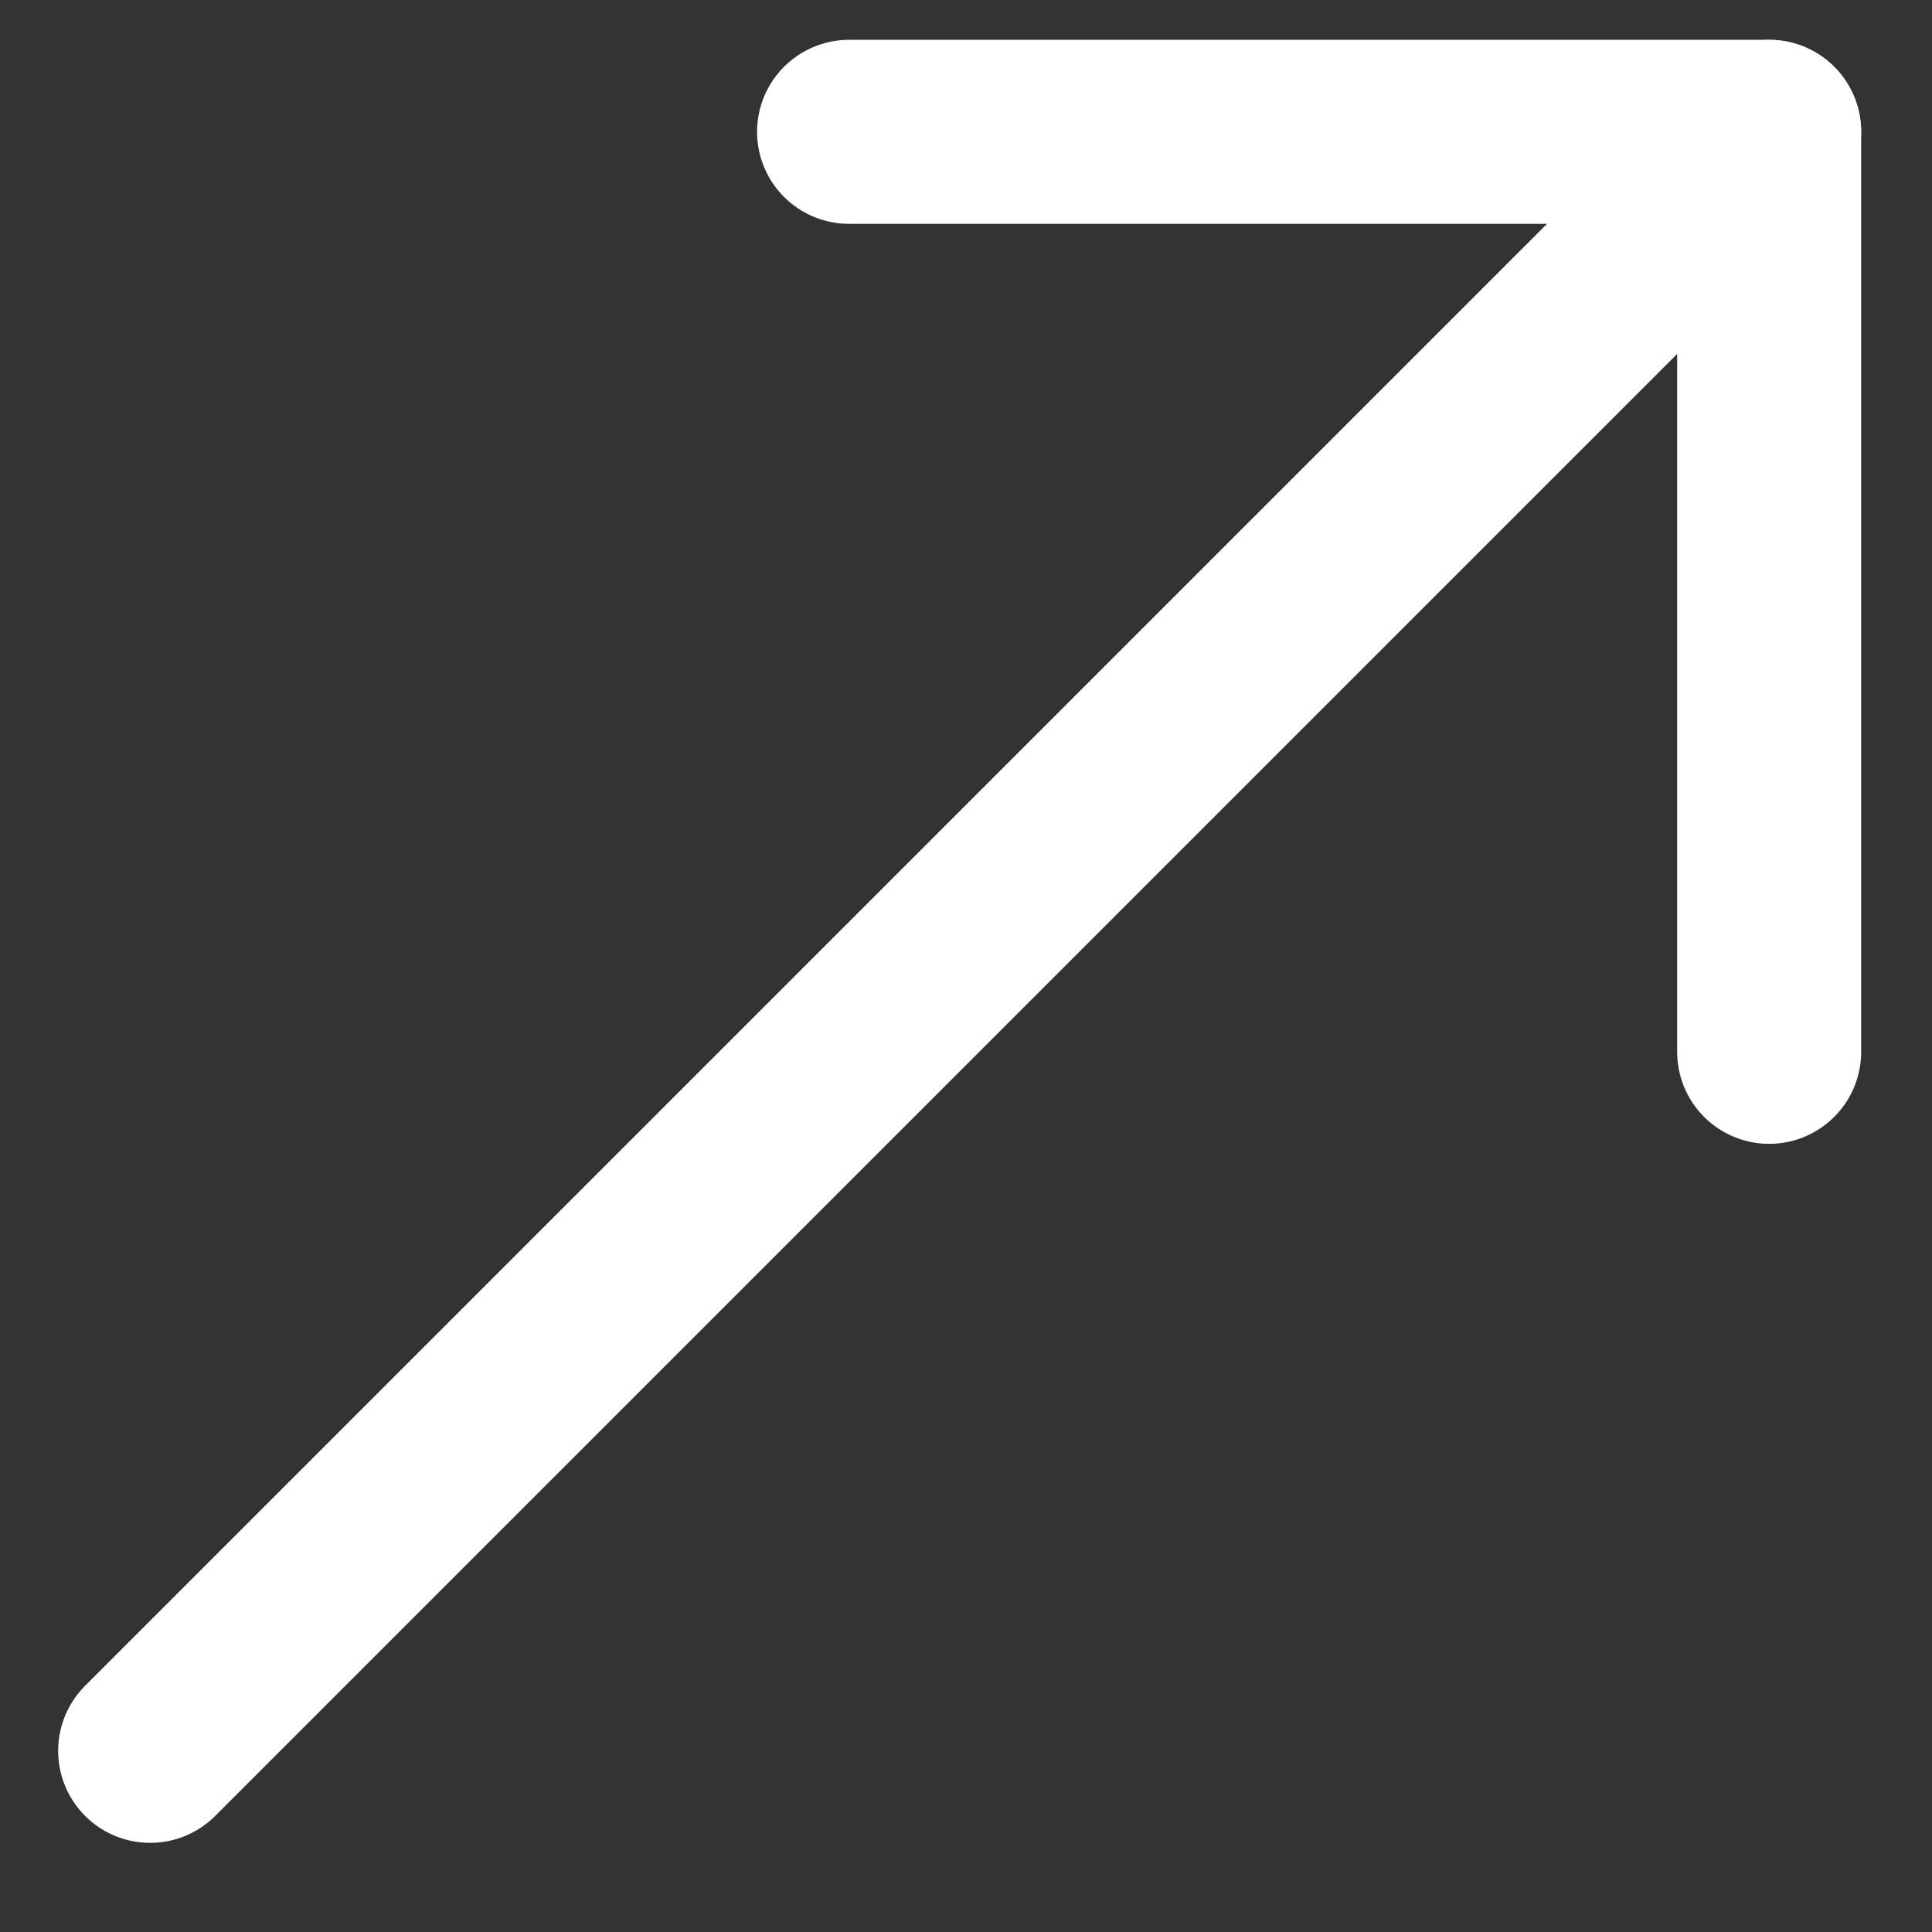 <svg width="21" height="21" viewBox="0 0 21 21" fill="none" xmlns="http://www.w3.org/2000/svg">
<rect x="0" y="0" width="21" height="21" fill="#333333" stroke="none"/>
<path d="M1.632 19.031L19.23 1.433" stroke="white" stroke-width="2" stroke-linecap="round" stroke-linejoin="round"/>
<path d="M9.229 1.433H19.23V11.433" stroke="white" stroke-width="2" stroke-linecap="round" stroke-linejoin="round"/>
</svg>
